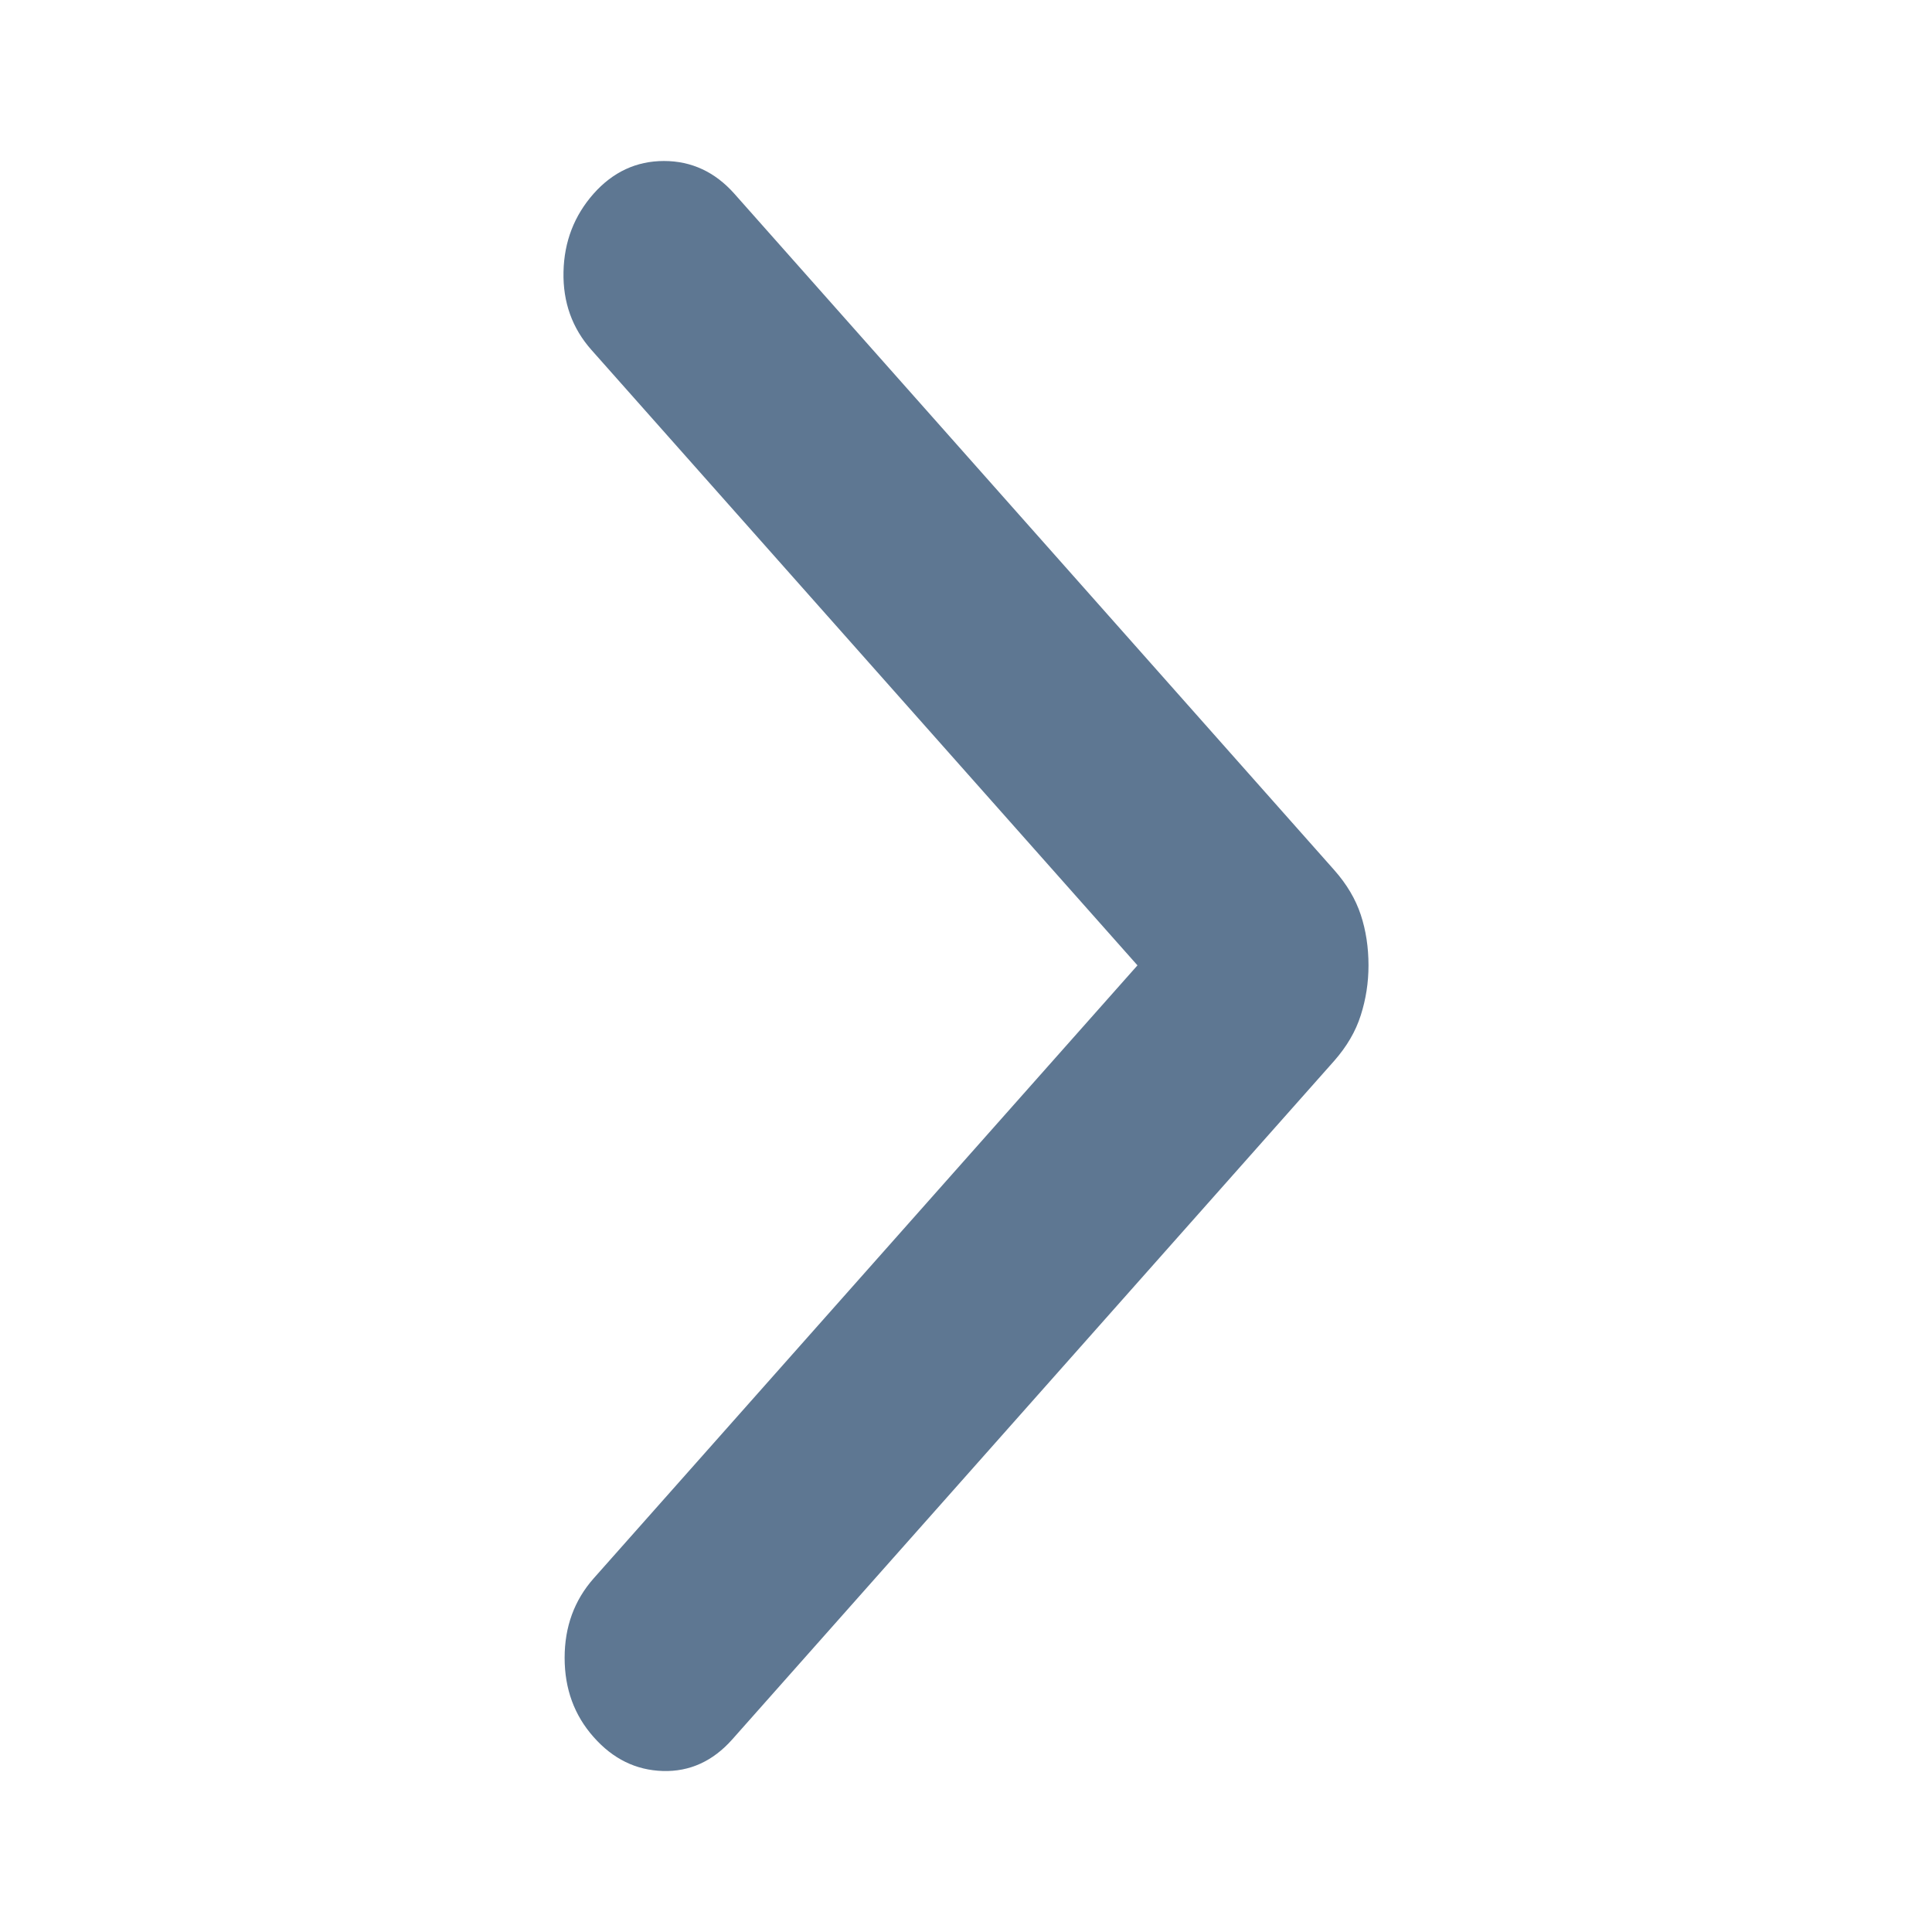 <svg width="12" height="12" viewBox="0 0 12 12" fill="none" xmlns="http://www.w3.org/2000/svg">
<path d="M8.5 5.996C8.5 6.103 8.484 6.206 8.452 6.306C8.42 6.407 8.365 6.5 8.288 6.588L4.548 10.804C4.428 10.939 4.284 11.005 4.117 11C3.95 10.995 3.807 10.925 3.687 10.789C3.567 10.654 3.507 10.49 3.507 10.297C3.507 10.104 3.567 9.94 3.687 9.804L7.065 5.996L3.674 2.174C3.554 2.039 3.496 1.877 3.5 1.689C3.504 1.5 3.567 1.339 3.687 1.203C3.807 1.068 3.953 1 4.124 1C4.295 1 4.441 1.068 4.561 1.203L8.288 5.405C8.365 5.492 8.42 5.585 8.452 5.682C8.484 5.779 8.5 5.884 8.5 5.996Z" fill="#5E7792"/>
</svg>
